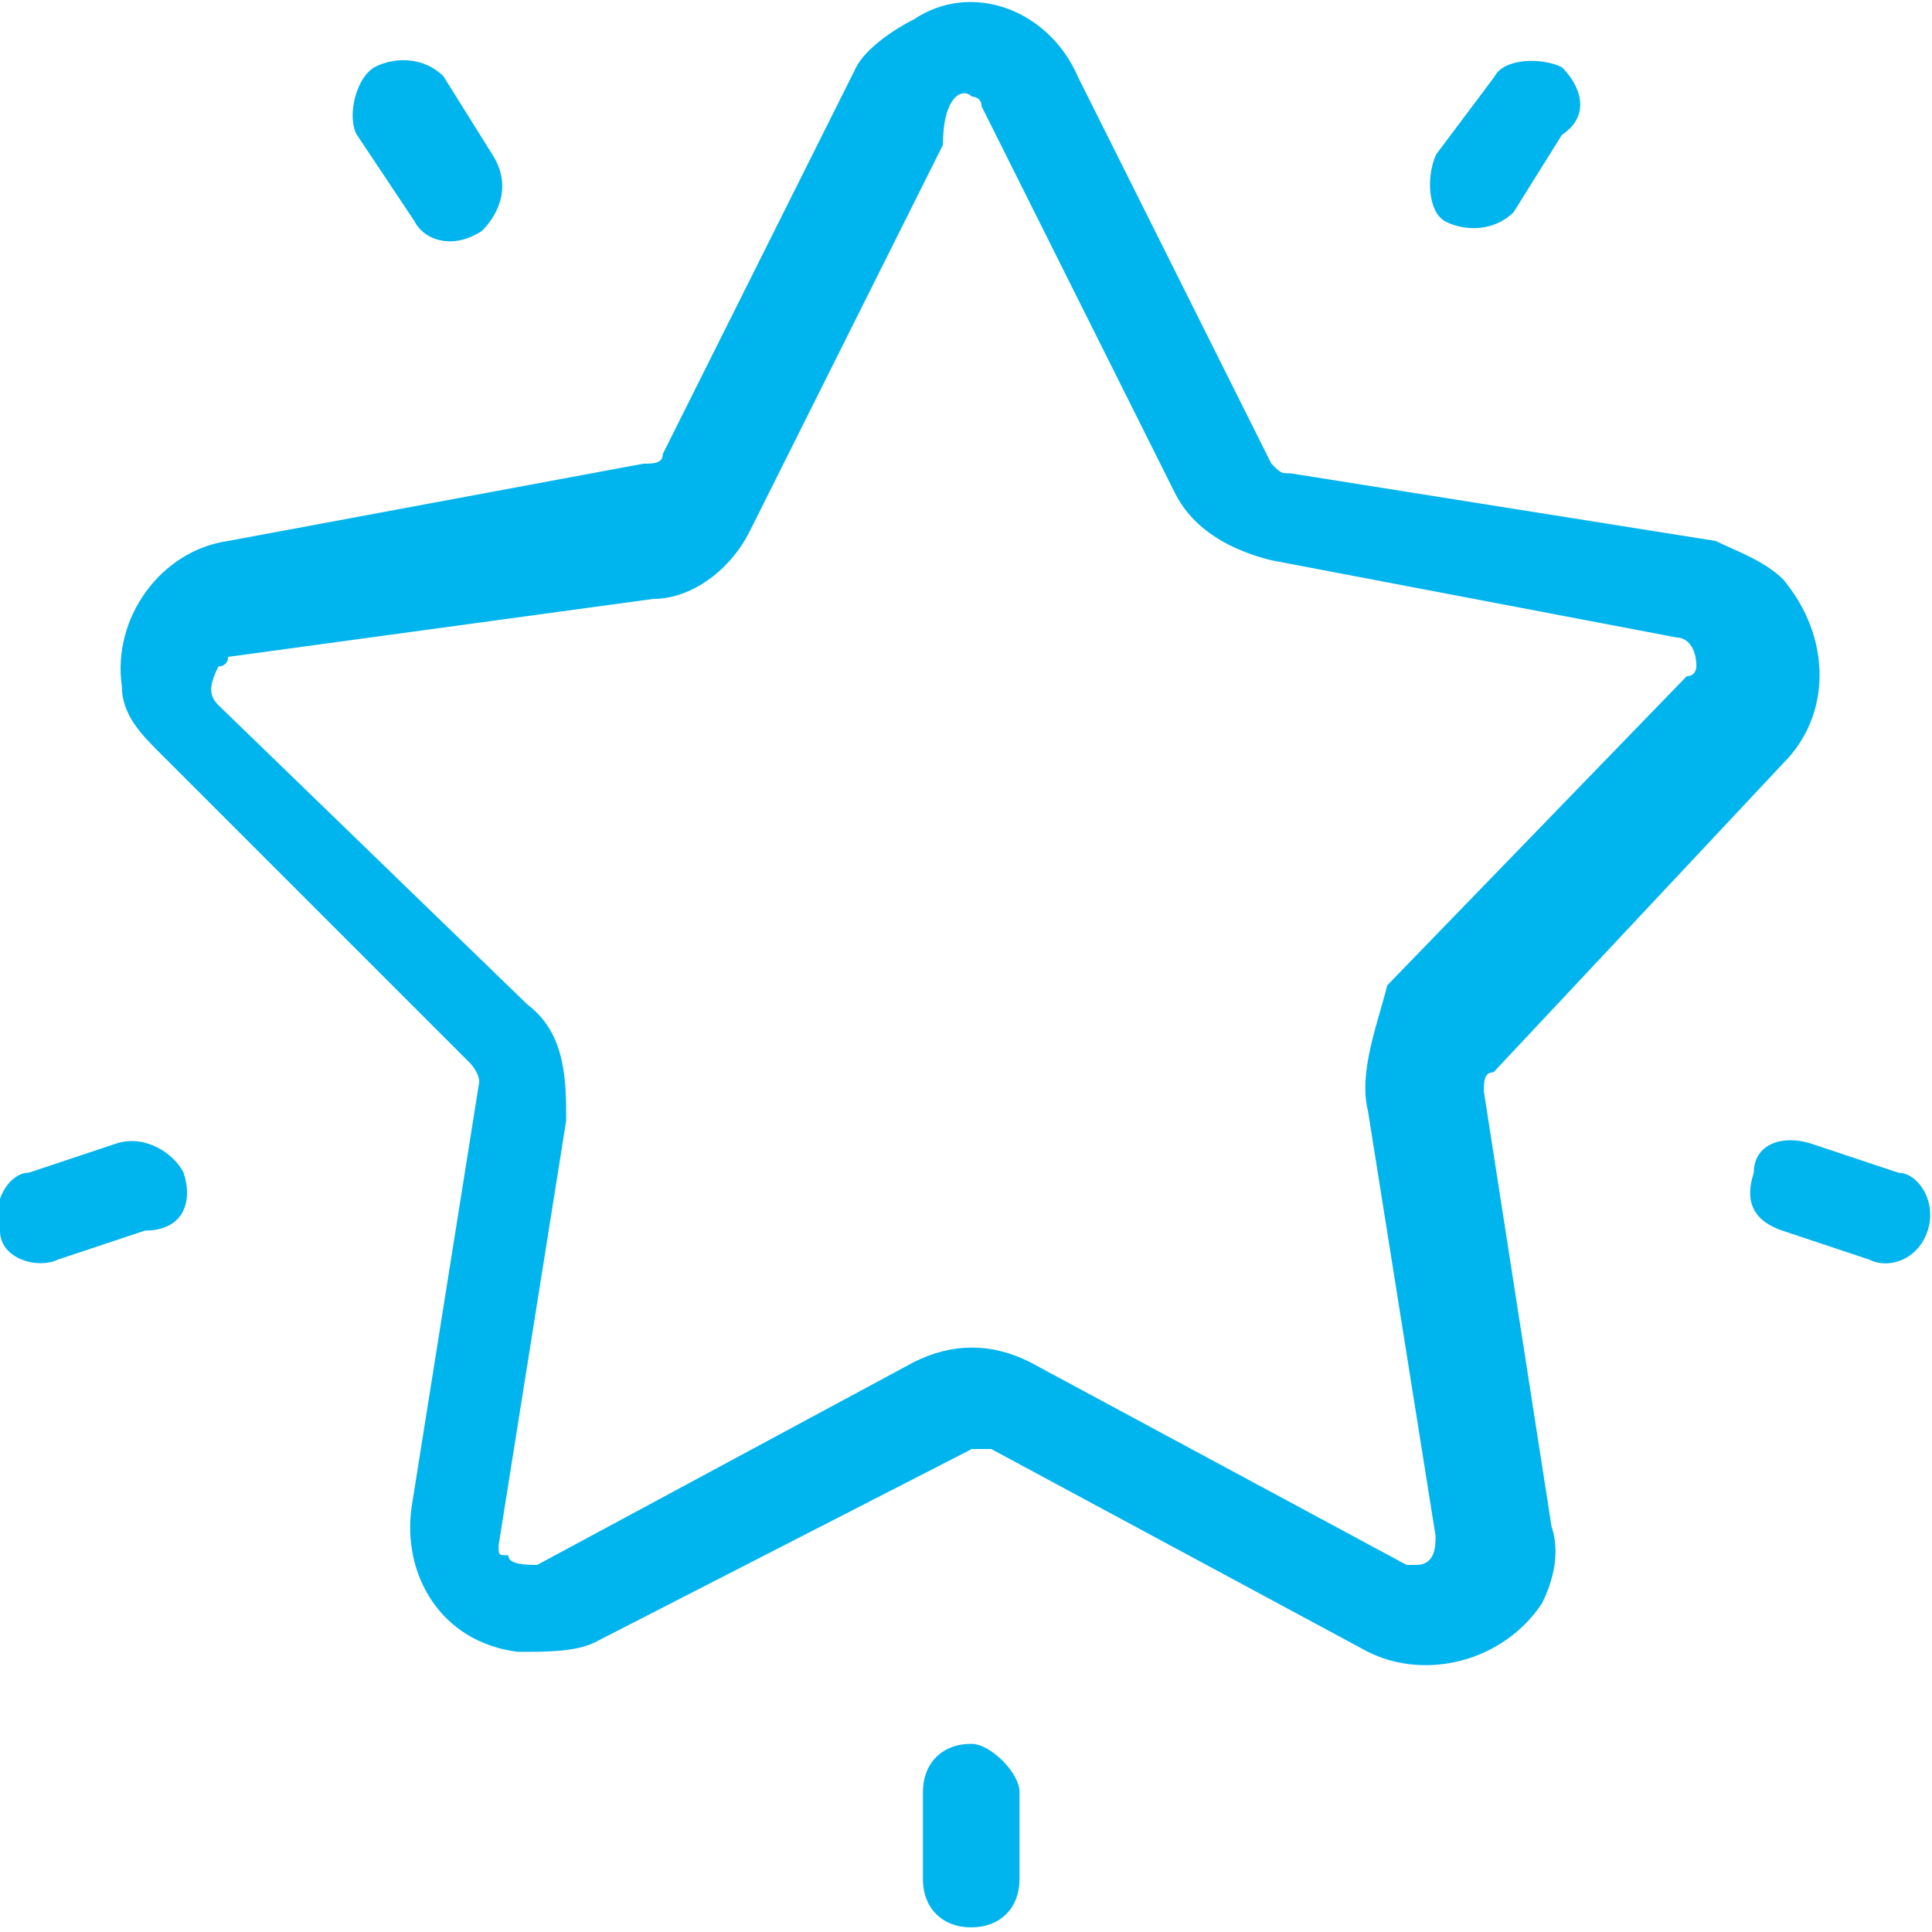 <?xml version="1.0" encoding="utf-8"?>
<!-- Generator: Adobe Illustrator 24.0.1, SVG Export Plug-In . SVG Version: 6.00 Build 0)  -->
<svg version="1.1" id="レイヤー_1" xmlns="http://www.w3.org/2000/svg" xmlns:xlink="http://www.w3.org/1999/xlink" x="0px"
	 y="0px" viewBox="0 0 20 20" style="enable-background:new 0 0 20 20;" xml:space="preserve">
<style type="text/css">
	.st0{fill:#00B4ED;}
</style>
<g id="difference_ttl_icon_02" transform="translate(0 -3.81)">
	<g id="グループ_80" transform="translate(2.361 3.81)">
		<g id="グループ_79">
			<path id="パス_78" class="st0" d="M16.1,7.9c0.5-0.5,0.5-1.3,0-1.9c-0.2-0.2-0.5-0.3-0.7-0.4L11,4.9c-0.1,0-0.1,0-0.2-0.1l-2-4
				c-0.3-0.7-1.1-1-1.7-0.6C6.9,0.3,6.6,0.5,6.5,0.7l-2,4c0,0.1-0.1,0.1-0.2,0.1L0,5.6c-0.7,0.1-1.2,0.8-1.1,1.5
				c0,0.3,0.2,0.5,0.4,0.7L2.5,11c0,0,0.1,0.1,0.1,0.2l-0.7,4.4C1.8,16.3,2.2,17,3,17.1c0.3,0,0.6,0,0.8-0.1l3.9-2
				c0.1,0,0.1,0,0.2,0l3.9,2.1c0.6,0.3,1.4,0.1,1.8-0.5c0.1-0.2,0.2-0.5,0.1-0.8L13,11.3c0-0.1,0-0.2,0.1-0.2L16.1,7.9z M11.8,11.5
				l0.7,4.4c0,0.1,0,0.3-0.2,0.3h-0.1l-3.9-2.1c-0.4-0.2-0.8-0.2-1.2,0l-3.9,2.1c-0.1,0-0.3,0-0.3-0.1c-0.1,0-0.1,0-0.1-0.1l0.7-4.4
				c0-0.4,0-0.9-0.4-1.2l-3.2-3.1c-0.1-0.1-0.1-0.2,0-0.4c0,0,0.1,0,0.1-0.1l4.4-0.6c0.4,0,0.8-0.3,1-0.7l2-4C7.4,1,7.6,0.9,7.7,1
				c0,0,0.1,0,0.1,0.1l2,4c0.2,0.4,0.6,0.6,1,0.7L15,6.6c0.1,0,0.2,0.1,0.2,0.3c0,0,0,0.1-0.1,0.1L12,10.2
				C11.9,10.6,11.7,11.1,11.8,11.5z"/>
		</g>
	</g>
	<g id="グループ_82" transform="translate(30.169 5.106)">
		<g id="グループ_81">
			<path id="パス_79" class="st0" d="M-14-0.6c-0.2-0.1-0.6-0.1-0.7,0.1l-0.6,0.8c-0.1,0.2-0.1,0.6,0.1,0.7
				c0.2,0.1,0.5,0.1,0.7-0.1l0.5-0.8C-13.7-0.1-13.8-0.4-14-0.6z"/>
		</g>
	</g>
	<g id="グループ_84" transform="translate(7.39 5.099)">
		<g id="グループ_83">
			<path id="パス_80" class="st0" d="M-2.3,0.3l-0.5-0.8C-3-0.7-3.3-0.7-3.5-0.6s-0.3,0.5-0.2,0.7l0,0L-3.1,1
				C-3,1.2-2.7,1.3-2.4,1.1C-2.2,0.9-2.1,0.6-2.3,0.3z"/>
		</g>
	</g>
	<g id="グループ_86" transform="translate(0 27.249)">
		<g id="グループ_85">
			<path id="パス_81" class="st0" d="M1.9-11.3c-0.1-0.2-0.4-0.4-0.7-0.3l-0.9,0.3c-0.2,0-0.4,0.3-0.3,0.6c0,0.3,0.4,0.4,0.6,0.3
				l0.9-0.3C1.9-10.7,2-11,1.9-11.3z"/>
		</g>
	</g>
	<g id="グループ_88" transform="translate(19.354 39.962)">
		<g id="グループ_87">
			<path id="パス_82" class="st0" d="M-9.3-18.1c-0.3,0-0.5,0.2-0.5,0.5v0.9c0,0.3,0.2,0.5,0.5,0.5s0.5-0.2,0.5-0.5v-0.9
				C-8.8-17.8-9.1-18.1-9.3-18.1z"/>
		</g>
	</g>
	<g id="グループ_90" transform="translate(36.855 27.251)">
		<g id="グループ_89">
			<path id="パス_83" class="st0" d="M-17.2-11.3l-0.9-0.3c-0.3-0.1-0.6,0-0.6,0.3c-0.1,0.3,0,0.5,0.3,0.6l0.9,0.3
				c0.2,0.1,0.5,0,0.6-0.3C-16.8-11-17-11.3-17.2-11.3z"/>
		</g>
	</g>
</g>
</svg>
